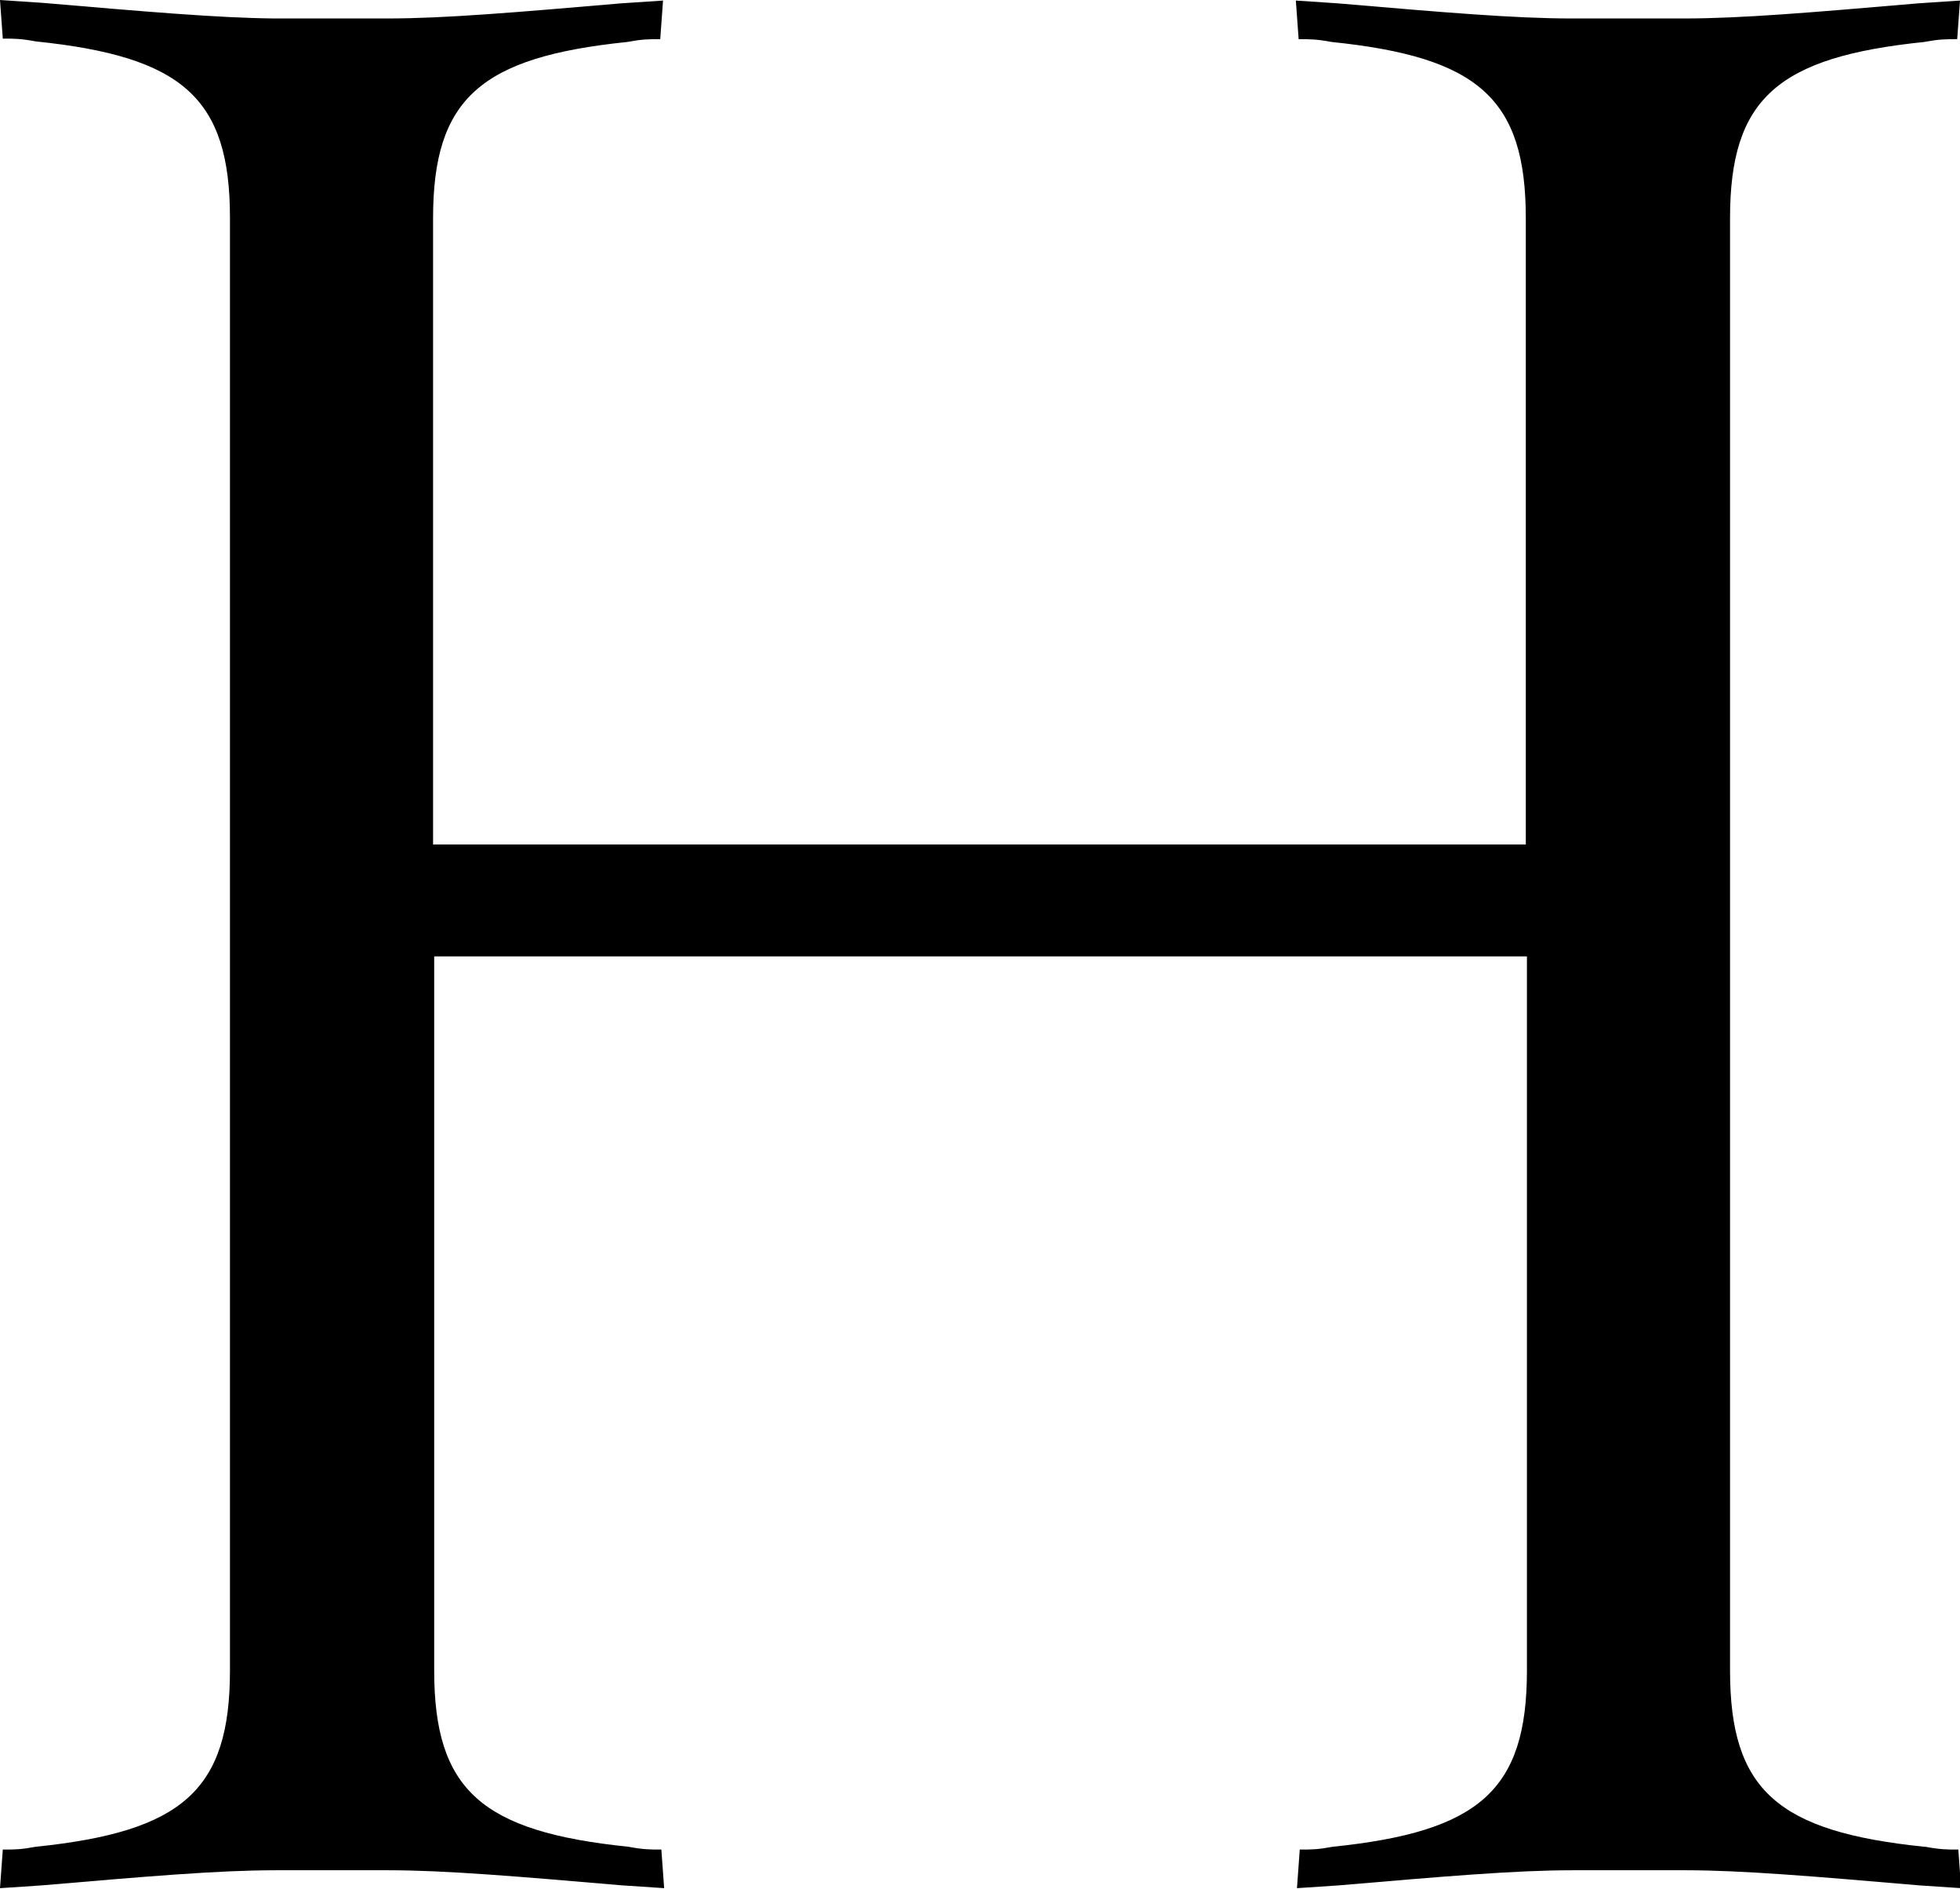 <?xml version="1.0" encoding="UTF-8"?><svg xmlns="http://www.w3.org/2000/svg" viewBox="0 0 35.03 33.75"><g id="a"/><g id="b"><g id="c"><path fill="#000" d="M34.39,33c-2.62-.27-3.47-1.01-3.47-3.15V3.9c0-2.14,.85-2.88,3.47-3.15,.27-.05,.37-.05,.59-.05l.05-.69-.75,.05c-1.87,.16-3.15,.27-4.17,.27h-2.03c-1.01,0-2.3-.11-4.17-.27l-.75-.05,.05,.69c.21,0,.32,0,.59,.05,2.62,.27,3.47,1.01,3.47,3.15V15.09H7.74V3.9c0-2.14,.85-2.88,3.47-3.15,.27-.05,.37-.05,.59-.05l.05-.69-.75,.05c-1.87,.16-3.15,.27-4.17,.27h-2.03C3.9,.32,2.62,.21,.75,.05l-.75-.05L.05,.69c.21,0,.32,0,.59,.05,2.62,.27,3.47,1.01,3.47,3.15V29.85c0,2.14-.85,2.88-3.47,3.15-.27,.05-.37,.05-.59,.05l-.05,.69,.75-.05c1.87-.16,3.15-.27,4.17-.27h2.03c1.01,0,2.3,.11,4.17,.27l.75,.05-.05-.69c-.21,0-.32,0-.59-.05-2.62-.27-3.47-1.01-3.47-3.15v-12.76H27.29v12.76c0,2.14-.85,2.88-3.47,3.15-.27,.05-.37,.05-.59,.05l-.05,.69,.75-.05c1.87-.16,3.15-.27,4.17-.27h2.03c1.01,0,2.3,.11,4.17,.27l.75,.05-.05-.69c-.21,0-.32,0-.59-.05Z"/></g></g></svg>

